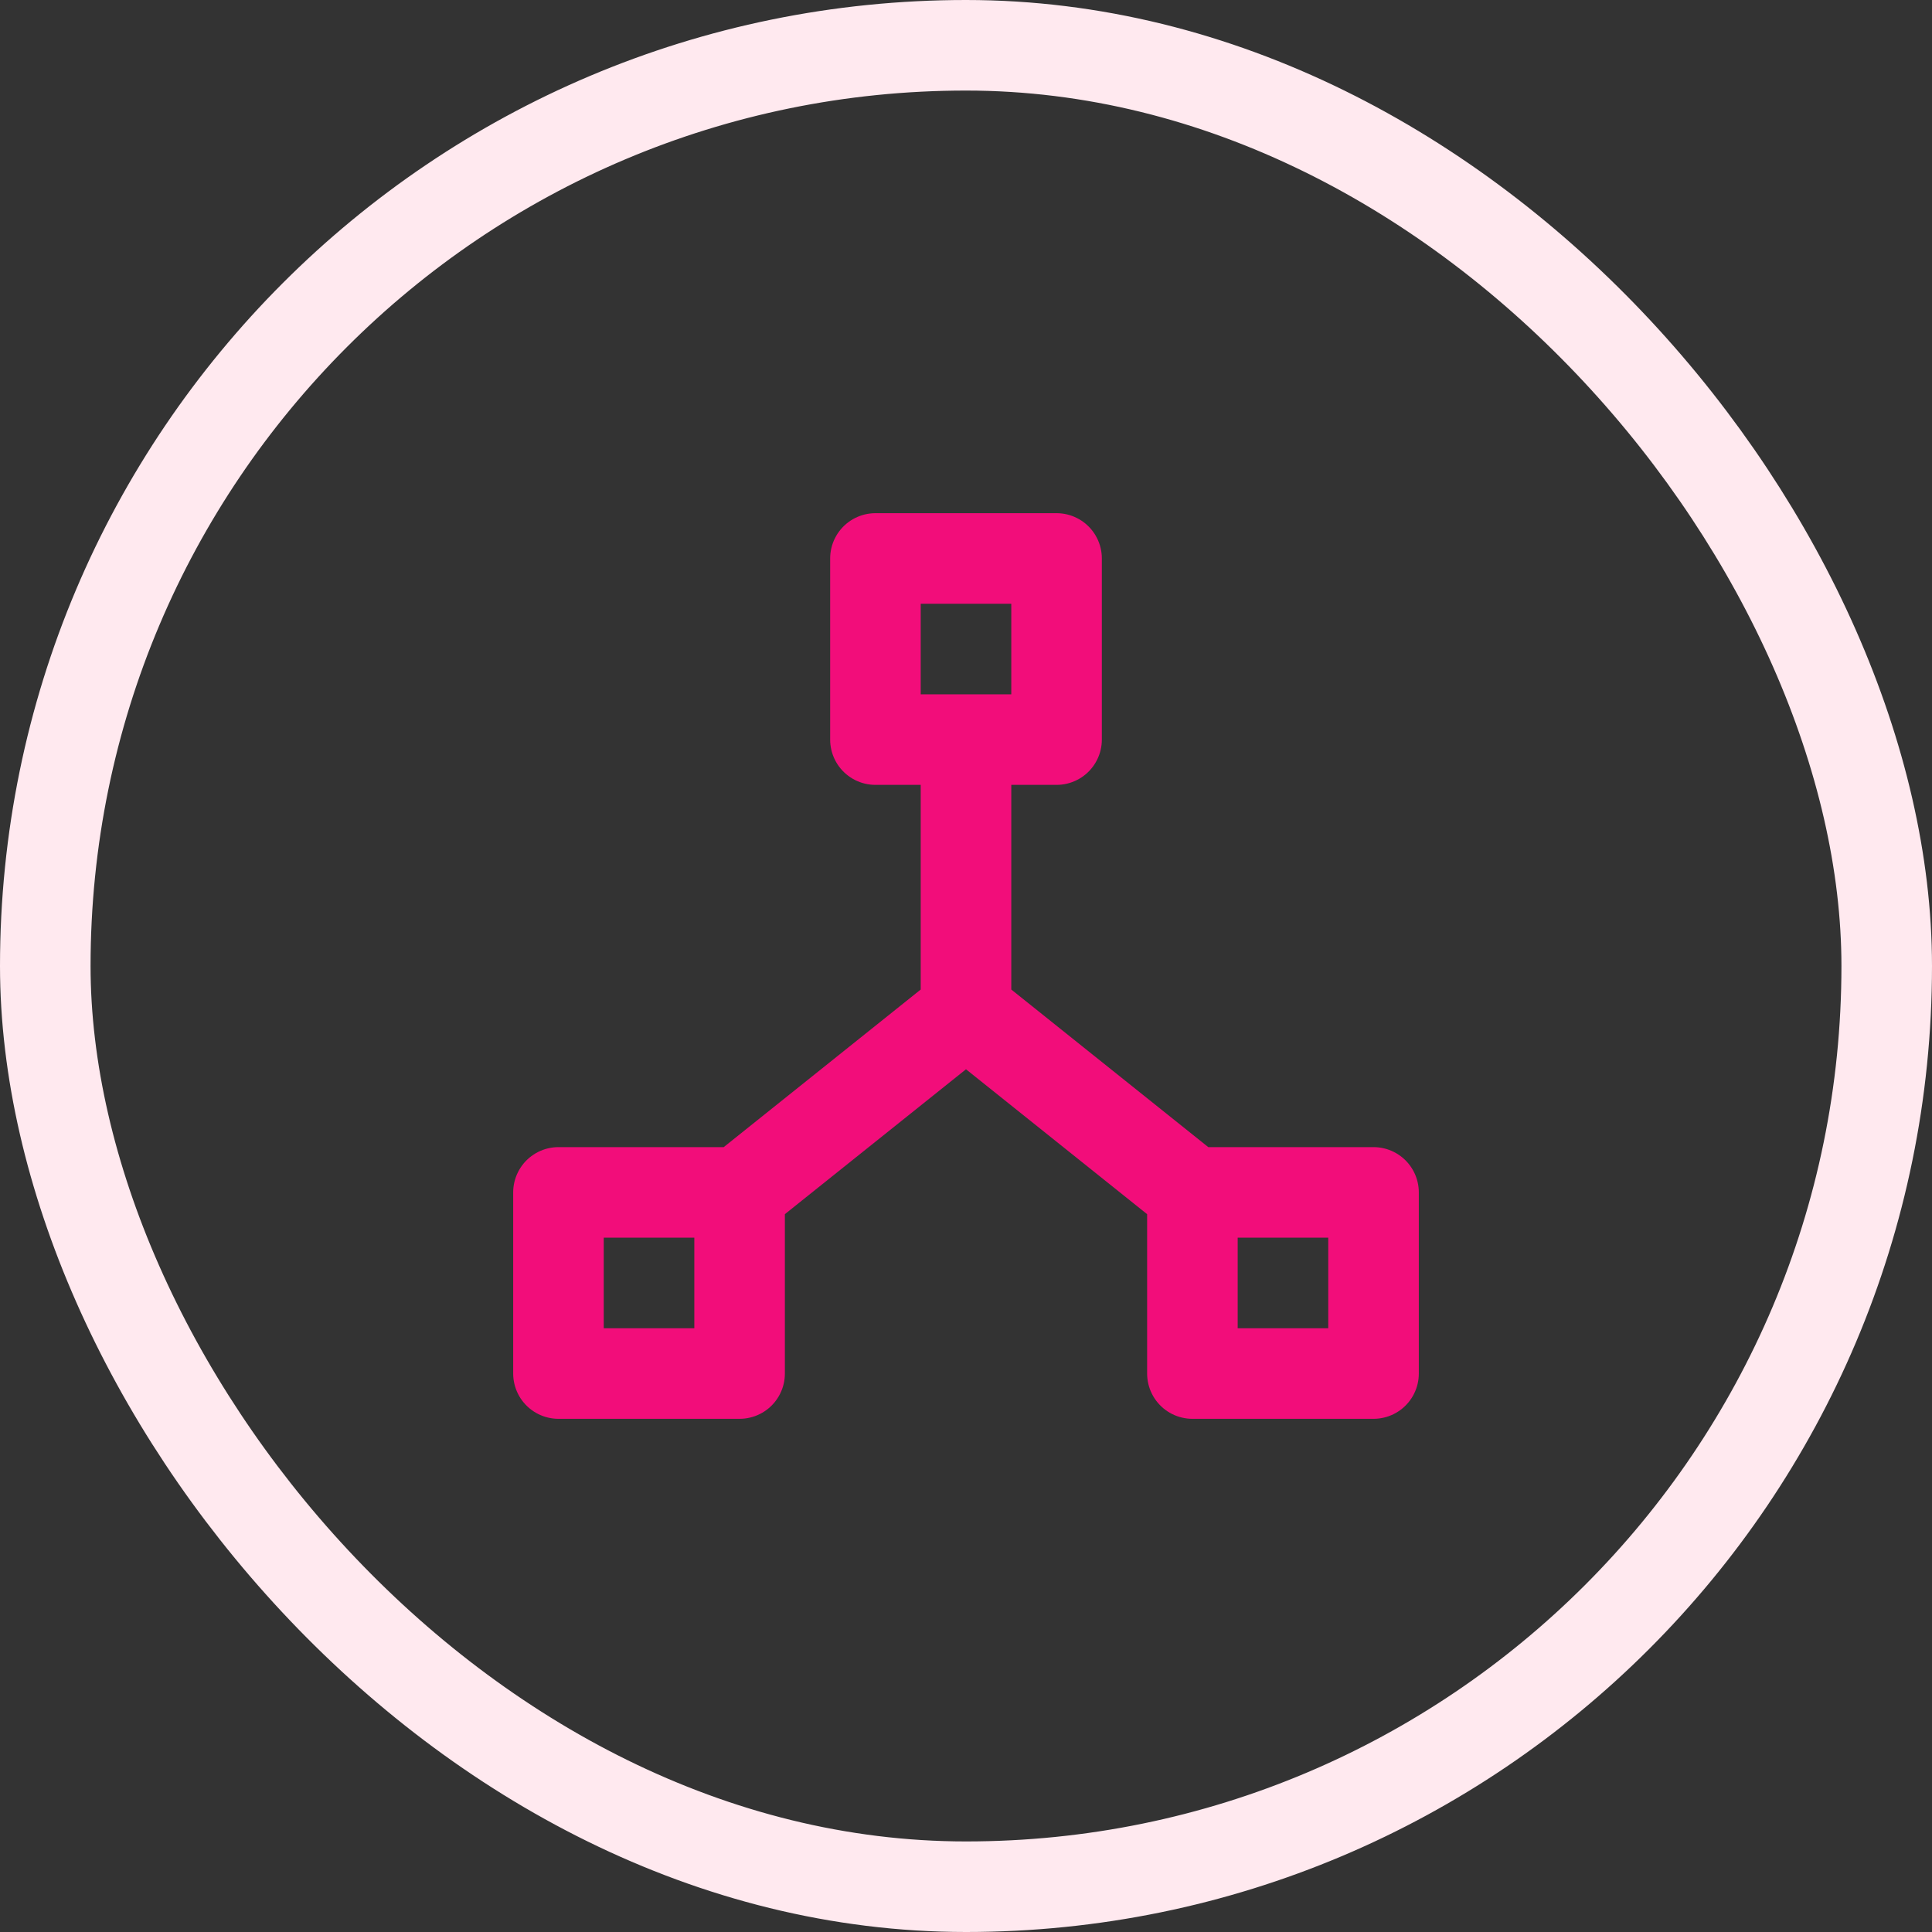 <svg width="32" height="32" viewBox="0 0 32 32" fill="none" xmlns="http://www.w3.org/2000/svg">
<rect x="0" y="0" width="32" height="32" fill="#333333" stroke="none"/>
<rect x="0.75" y="0.75" width="30.5" height="30.5" rx="15.25" stroke="#FFE9EF" stroke-width="1.5"/>
<path d="M12.25 19.75H9.25V22.75H12.25V19.75ZM12.25 19.75L16 16.75M19.75 19.75H22.75V22.75H19.75V19.75ZM19.75 19.75L16 16.75M16 16.75V12.25M14.5 9.25H17.5V12.25H14.5V9.25Z" stroke="#F20D7A" stroke-width="1.5" stroke-linecap="round" stroke-linejoin="round"/>
</svg>
